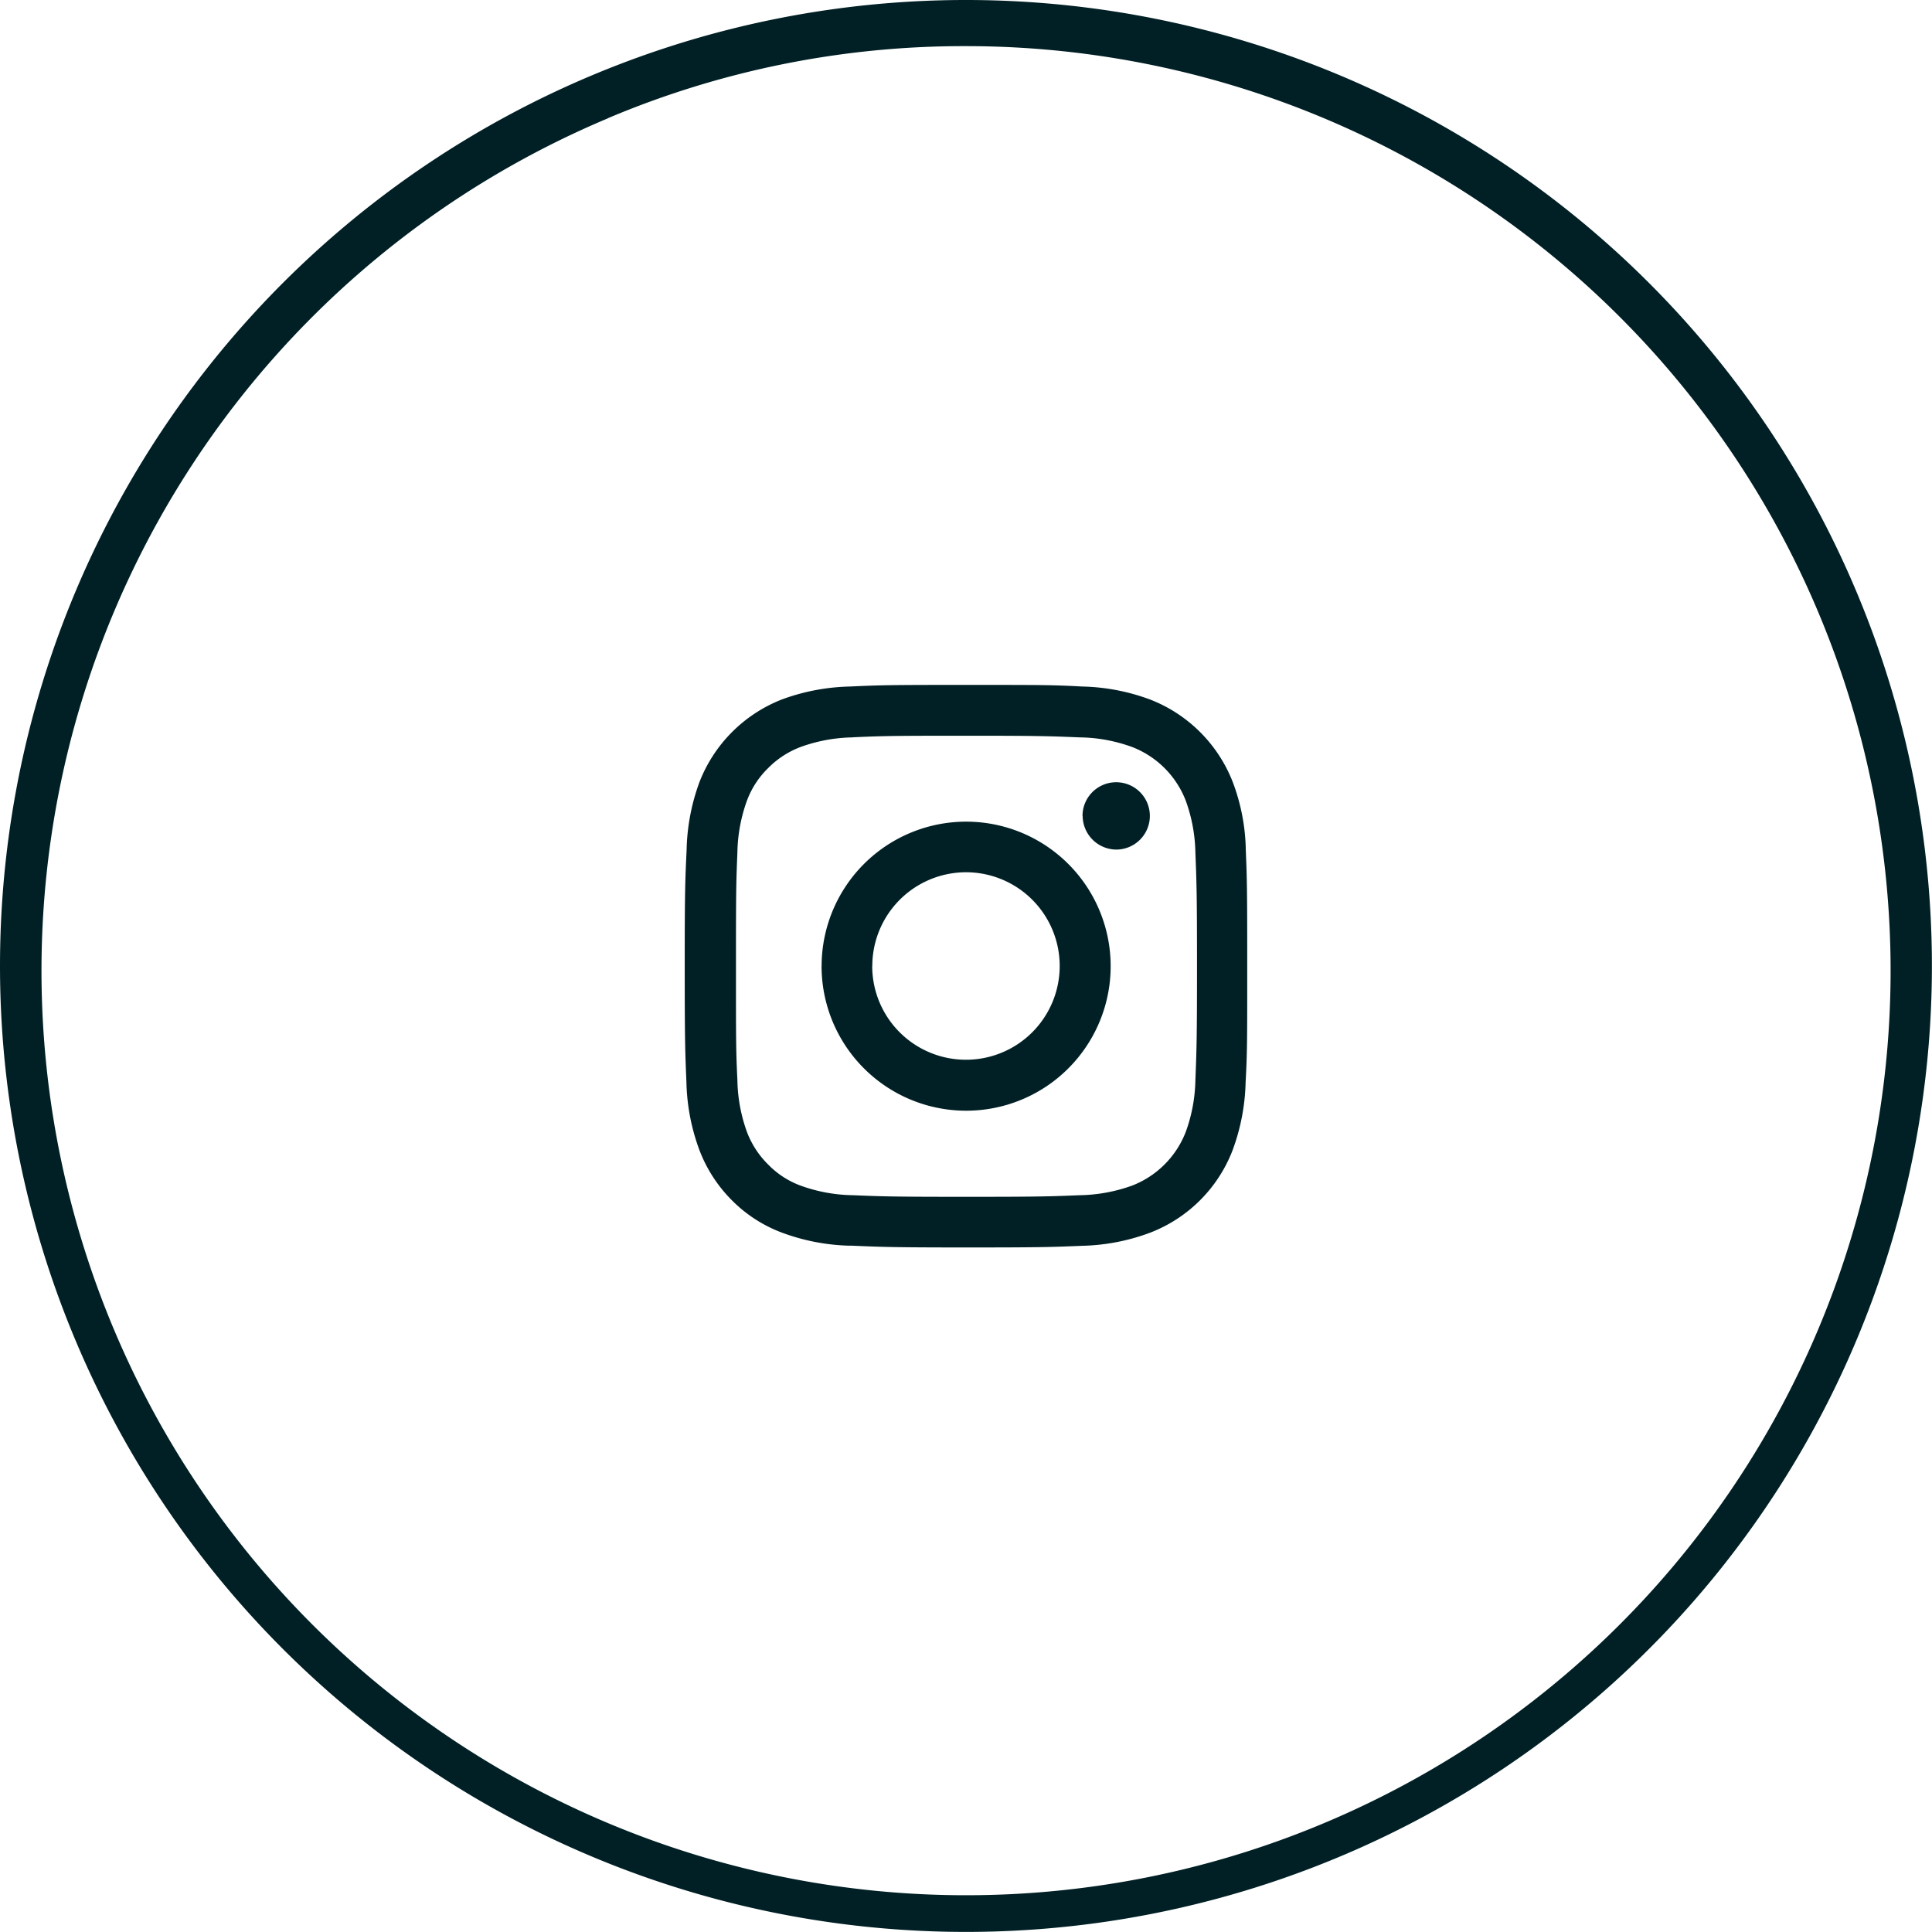 <svg xmlns="http://www.w3.org/2000/svg" width="42.002" height="42.001" viewBox="0 0 42.002 42.001">
  <path id="SVG_Instagram" d="M17763.852,11813a21,21,0,1,1,21,21A21,21,0,0,1,17763.852,11813Zm13.219-18.429a20.1,20.1,0,1,0,7.779-1.568A19.862,19.862,0,0,0,17777.07,11794.569Zm5.264,24.511a4.53,4.53,0,0,1-1.488-.286,3.029,3.029,0,0,1-1.082-.7,3.1,3.1,0,0,1-.705-1.086,4.506,4.506,0,0,1-.285-1.483c-.027-.652-.037-.862-.037-2.521s.01-1.868.041-2.524a4.524,4.524,0,0,1,.281-1.484,3.155,3.155,0,0,1,1.791-1.792,4.544,4.544,0,0,1,1.484-.281c.652-.031.863-.035,2.52-.035s1.873,0,2.525.035a4.5,4.5,0,0,1,1.484.286,3.151,3.151,0,0,1,1.787,1.787,4.371,4.371,0,0,1,.285,1.488c.027.652.031.858.031,2.521s0,1.868-.035,2.521a4.557,4.557,0,0,1-.285,1.483,3.119,3.119,0,0,1-1.789,1.787,4.492,4.492,0,0,1-1.482.286c-.652.027-.863.036-2.521.036S17782.986,11819.107,17782.334,11819.08Zm.055-11.051a3.472,3.472,0,0,0-1.137.21,1.965,1.965,0,0,0-.7.456,1.926,1.926,0,0,0-.461.706,3.467,3.467,0,0,0-.209,1.135c-.027.644-.031.836-.031,2.472s0,1.823.031,2.471a3.466,3.466,0,0,0,.209,1.131,1.976,1.976,0,0,0,.461.706,1.9,1.9,0,0,0,.7.456,3.475,3.475,0,0,0,1.137.21c.643.026.834.035,2.471.035s1.822-.009,2.471-.035a3.521,3.521,0,0,0,1.135-.21,2.041,2.041,0,0,0,1.162-1.162,3.458,3.458,0,0,0,.211-1.135c.025-.644.035-.836.035-2.467s-.01-1.828-.035-2.472a3.482,3.482,0,0,0-.211-1.135,2.035,2.035,0,0,0-1.162-1.162,3.433,3.433,0,0,0-1.135-.21c-.643-.026-.836-.036-2.471-.036S17783.035,11808,17782.389,11808.029Zm-.676,4.974a3.142,3.142,0,1,1,3.141,3.142A3.144,3.144,0,0,1,17781.713,11813Zm1.1,0a2.038,2.038,0,1,0,2.037-2.042A2.04,2.04,0,0,0,17782.816,11813Zm4.572-3.267a.732.732,0,1,1,.732.732A.737.737,0,0,1,17787.389,11809.736Z" transform="translate(-17763.852 -11792)" fill="#012025"/>
</svg>
